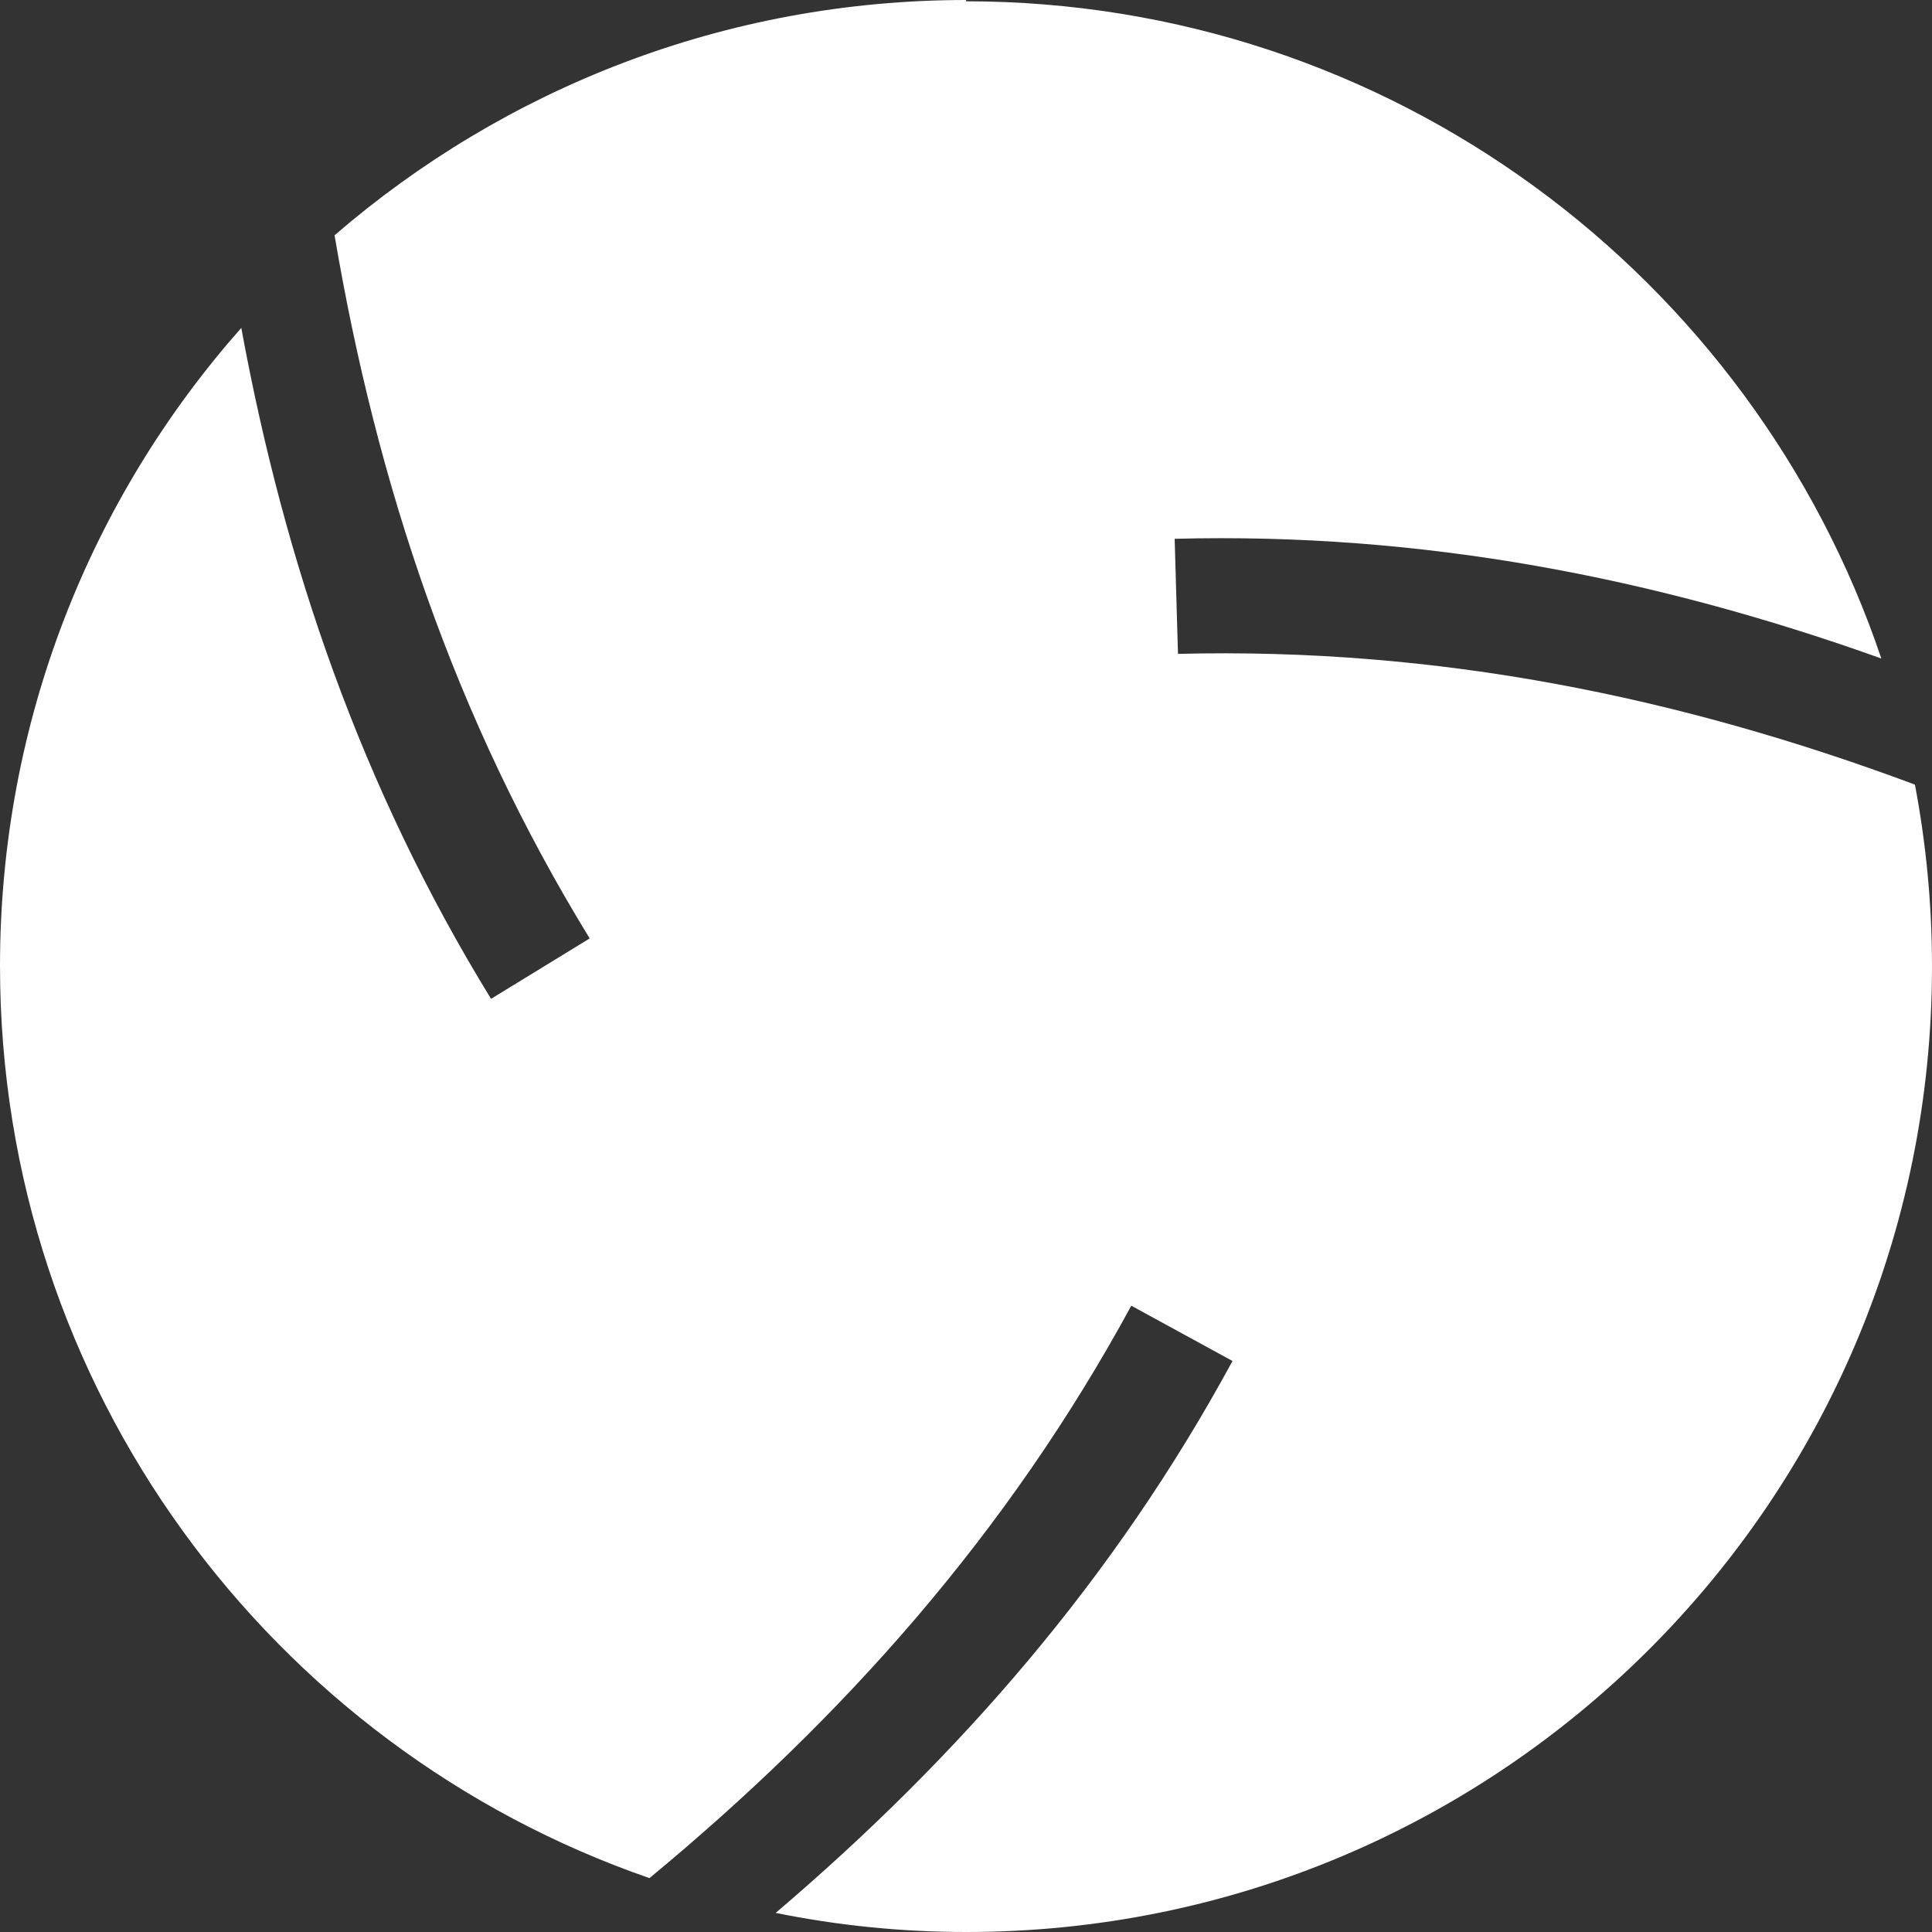 <svg width="18" height="18" viewBox="0 0 18 18" fill="none" xmlns="http://www.w3.org/2000/svg">
<rect x="0" y="0" width="18" height="18" fill="#333333" stroke="none"/>
<g clip-path="url(#clip0_12449_43802)">
<path fill-rule="evenodd" clip-rule="evenodd" d="M8.997 0.012C12.96 0.012 16.328 2.578 17.528 6.135C15.422 5.382 13.254 4.959 10.944 5.02L10.975 6.092C13.388 6.031 15.642 6.49 17.841 7.31C17.945 7.861 18 8.424 18 9.006C18 13.978 13.97 18 9.003 18C8.397 18 7.803 17.939 7.227 17.822C8.93 16.371 10.381 14.712 11.483 12.68L10.54 12.165C9.389 14.284 7.858 16.004 6.051 17.498C2.529 16.28 0 12.931 0 9C0 6.722 0.845 4.641 2.248 3.055C2.652 5.253 3.368 7.341 4.575 9.306L5.494 8.743C4.232 6.686 3.509 4.506 3.117 2.192C4.698 0.827 6.755 0 9.003 0L8.997 0.012Z" fill="#FEFEFE"/>
</g>
<defs>
<clipPath id="clip0_12449_43802">
<rect width="18" height="18" fill="white"/>
</clipPath>
</defs>
</svg>
